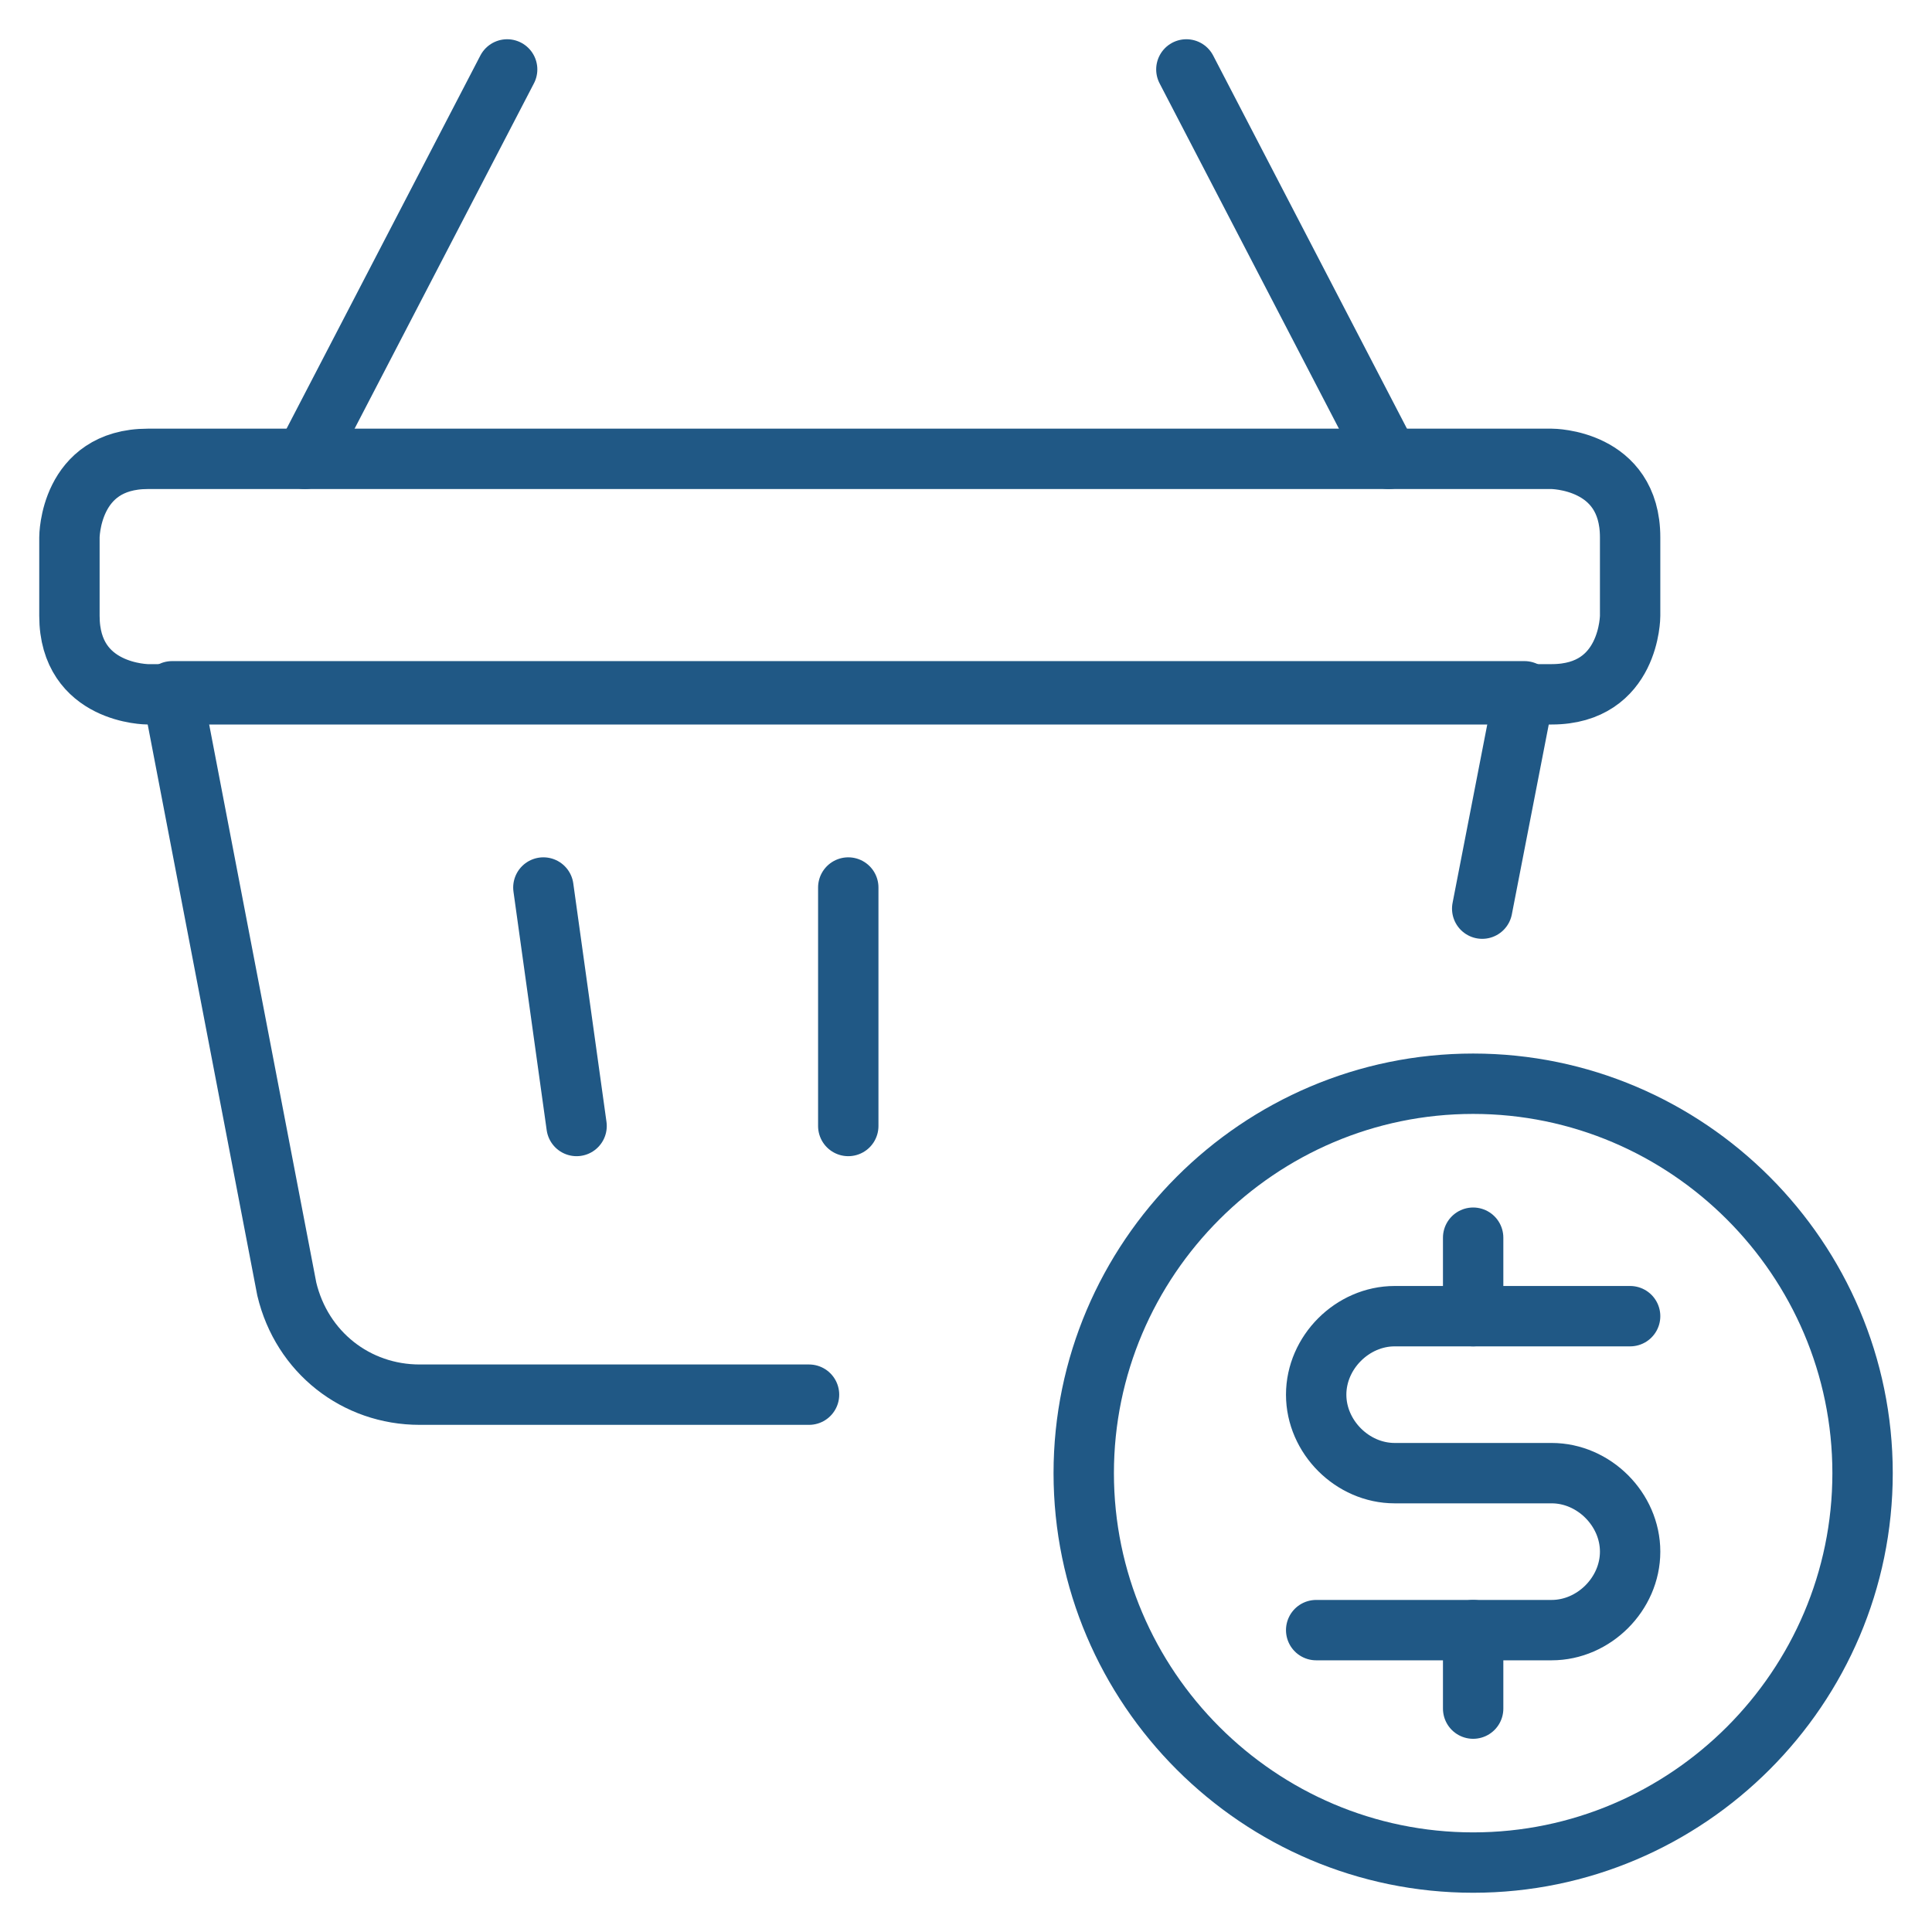 <?xml version="1.0" encoding="UTF-8"?>
<svg id="Shopping-Basket-Cash--Streamline-Ultimate" xmlns="http://www.w3.org/2000/svg" version="1.1" viewBox="0 0 64 64">
  <!-- Generator: Adobe Illustrator 29.3.1, SVG Export Plug-In . SVG Version: 2.1.0 Build 151)  -->
  <defs>
    <style>
      .st0 {
        fill: none;
        stroke: #205885;
        stroke-linecap: round;
        stroke-linejoin: round;
        stroke-width: 2px;
      }
    </style>
  </defs>
  <path class="st0" d="M35.9,48.8c0,7.1,5.8,12.9,12.9,12.9s12.9-5.8,12.9-12.9-5.8-12.9-12.9-12.9-12.9,5.8-12.9,12.9h0"/>
  <path class="st0" d="M48.8,54v2.6"/>
  <path class="st0" d="M48.8,41v2.6"/>
  <path class="st0" d="M43.6,54h7.8c1.4,0,2.6-1.2,2.6-2.6s-1.2-2.6-2.6-2.6h-5.2c-1.4,0-2.6-1.2-2.6-2.6s1.2-2.6,2.6-2.6h7.8"/>
  <path class="st0" d="M10.1,15.2l6.7-12.9"/>
  <path class="st0" d="M46,15.2l-6.7-12.9"/>
  <path class="st0" d="M49.1,30.1l1.4-7.2H5.7l3.8,19.8c.5,2.1,2.3,3.5,4.4,3.5h12.9"/>
  <path class="st0" d="M4.9,15.2h46.5s2.6,0,2.6,2.6v2.6s0,2.6-2.6,2.6H4.9s-2.6,0-2.6-2.6v-2.6s0-2.6,2.6-2.6"/>
  <path class="st0" d="M28.1,29.4v7.9"/>
  <path class="st0" d="M18,29.4l1.1,7.9"/>
</svg>